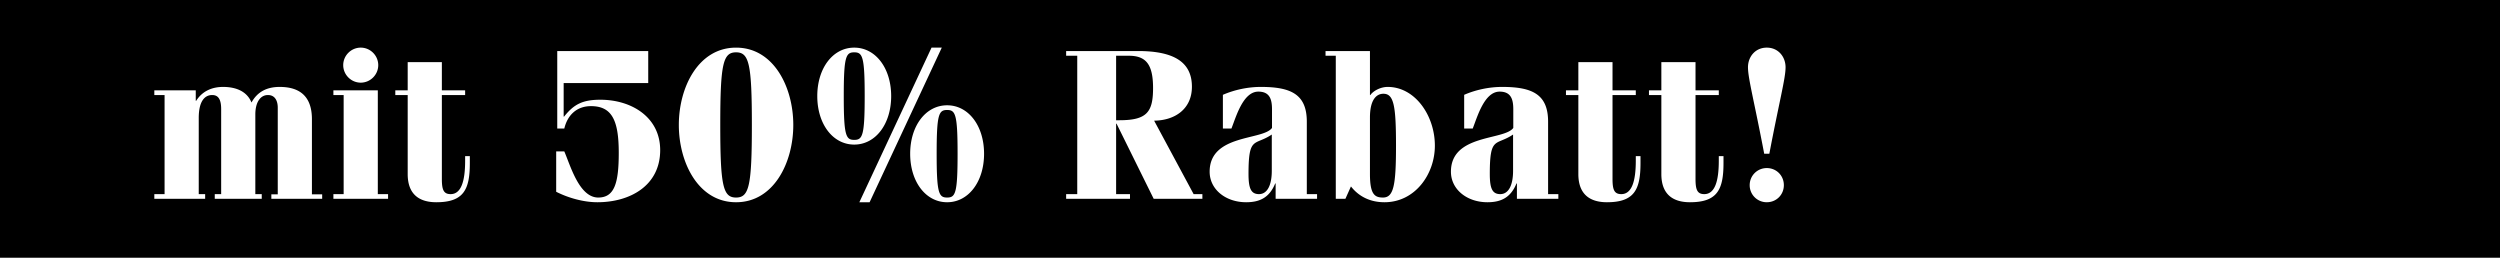 <svg width="679" height="70" viewBox="0 0 679 70" fill="none" xmlns="http://www.w3.org/2000/svg"><path fill="#000" d="M0 0h679v70H0z"/><path d="M55.718 52.724V54H41.914v-1.276h2.784V25.812h-2.784v-1.276h11.252v2.842h.116c1.682-2.668 4.35-3.77 7.308-3.77 3.538 0 6.496 1.218 7.714 4.234 1.624-2.958 4.234-4.234 7.656-4.234 5.916 0 8.758 3.016 8.758 8.758v20.416h2.784V54H73.698v-1.218h1.74V29.234c0-1.682-.638-3.422-2.668-3.422-2.03 0-3.422 1.914-3.422 5.278v21.634h1.74V54h-12.76v-1.276h1.74V29.64c0-2.61-.754-3.828-2.436-3.828-2.262 0-3.654 2.03-3.654 6.206v20.706h1.74zm49.681 0V54H90.551v-1.276h2.784V25.812H90.55v-1.276h12.064v28.188h2.784zm-12.18-35.032c0-2.61 2.146-4.756 4.756-4.756 2.61 0 4.756 2.146 4.756 4.756 0 2.61-2.146 4.756-4.756 4.756-2.61 0-4.756-2.146-4.756-4.756zm17.51 8.12h-3.364v-1.276h3.364V16.88h9.28v7.656h6.322v1.276h-6.322v22.794c0 2.9.464 4.118 2.378 4.118 2.9 0 3.944-3.596 3.944-9.048V42.4h1.276v1.914c0 7.192-1.682 10.614-9.106 10.614-4.64 0-7.772-2.146-7.772-7.656v-21.46zm40.331 26.274V41.124h2.204c1.682 3.886 4.06 12.528 9.222 12.528 4.408 0 5.568-3.944 5.568-12.122 0-8.758-1.798-12.702-7.54-12.702-3.886 0-6.38 2.436-7.25 6.09h-1.914V13.864h24.708v8.7H153.09v9.106h.116c2.668-3.364 5.046-4.582 9.86-4.582 8.41 0 16.24 4.698 16.24 13.688 0 9.686-8.236 14.152-17.052 14.152-3.828 0-8.004-1.218-11.194-2.842zm33.311-18.154c0-10.208 5.278-20.996 15.544-20.996 10.266 0 15.544 10.788 15.544 20.996 0 10.208-5.278 20.996-15.544 20.996-10.266 0-15.544-10.788-15.544-20.996zm19.836 0c0-16.588-.754-19.72-4.292-19.72s-4.292 3.132-4.292 19.72c0 16.588.754 19.72 4.292 19.72s4.292-3.132 4.292-19.72zm53.031-4.06c-2.262 0-2.842 1.16-2.842 11.89s.58 11.89 2.842 11.89 2.842-1.16 2.842-11.89-.58-11.89-2.842-11.89zM233.4 54.928l19.604-41.992h2.784l-19.604 41.992H233.4zm-1.392-40.716c-2.262 0-2.842 1.16-2.842 11.89s.58 11.89 2.842 11.89 2.842-1.16 2.842-11.89-.58-11.89-2.842-11.89zm25.23 14.384c5.8 0 10.034 5.568 10.034 13.166 0 7.598-4.234 13.166-10.034 13.166-5.8 0-10.034-5.568-10.034-13.166 0-7.598 4.234-13.166 10.034-13.166zm-25.23-15.66c5.8 0 10.034 5.568 10.034 13.166 0 7.598-4.234 13.166-10.034 13.166-5.8 0-10.034-5.568-10.034-13.166 0-7.598 4.234-13.166 10.034-13.166zm71.128 2.204v17.516h.928c7.482 0 9.106-2.262 9.106-8.758 0-6.496-1.972-8.758-6.612-8.758h-3.422zm3.77 38.86h-17.342v-1.276h3.016V15.14h-3.016v-1.276h19.546c9.57 0 14.616 2.9 14.616 9.686 0 6.032-4.582 9.164-10.266 9.222l10.73 19.952h2.378V54h-13.224l-10.092-20.416h-.116v19.14h3.77V54zm27.55-19.082h-2.32v-9.164c3.19-1.392 6.844-2.146 10.324-2.146 8.294 0 12.47 2.088 12.47 9.454v19.662h2.784V54h-11.252v-4.176h-.116c-1.566 3.828-4.176 5.104-7.888 5.104-5.568 0-9.918-3.48-9.918-8.294 0-10.266 14.5-8.468 16.936-11.89v-5.046c0-2.668-.58-4.814-3.712-4.814-4.176 0-6.09 6.96-7.308 10.034zm10.962 11.484v-9.86c-4.64 3.132-6.322.29-6.322 10.672 0 3.886.638 5.51 2.842 5.51s3.48-2.32 3.48-6.322zm26.661-14.5v15.37c0 5.51 1.276 6.38 3.538 6.38 2.9 0 3.538-3.306 3.538-14.094s-.58-14.094-3.422-14.094c-1.914 0-3.654 1.624-3.654 6.438zM362.799 54V15.14h-2.784v-1.276h12.064v11.948h.116c.696-1.044 2.668-2.204 4.698-2.204 7.482 0 12.818 7.83 12.818 15.95 0 7.772-5.394 15.37-13.688 15.37-3.654 0-6.844-1.392-9.106-4.292L365.409 54h-2.61zm37.19-19.082h-2.32v-9.164c3.19-1.392 6.844-2.146 10.324-2.146 8.294 0 12.47 2.088 12.47 9.454v19.662h2.784V54h-11.252v-4.176h-.116c-1.566 3.828-4.176 5.104-7.888 5.104-5.568 0-9.918-3.48-9.918-8.294 0-10.266 14.5-8.468 16.936-11.89v-5.046c0-2.668-.58-4.814-3.712-4.814-4.176 0-6.09 6.96-7.308 10.034zm10.962 11.484v-9.86c-4.64 3.132-6.322.29-6.322 10.672 0 3.886.638 5.51 2.842 5.51s3.48-2.32 3.48-6.322zm17.729-20.59h-3.364v-1.276h3.364V16.88h9.28v7.656h6.322v1.276h-6.322v22.794c0 2.9.464 4.118 2.378 4.118 2.9 0 3.944-3.596 3.944-9.048V42.4h1.276v1.914c0 7.192-1.682 10.614-9.106 10.614-4.64 0-7.772-2.146-7.772-7.656v-21.46zm22.543 0h-3.364v-1.276h3.364V16.88h9.28v7.656h6.322v1.276h-6.322v22.794c0 2.9.464 4.118 2.378 4.118 2.9 0 3.944-3.596 3.944-9.048V42.4h1.276v1.914c0 7.192-1.682 10.614-9.106 10.614-4.64 0-7.772-2.146-7.772-7.656v-21.46zm29.329 15.95h-1.392c-2.726-14.326-4.408-20.474-4.408-23.49 0-2.842 1.972-5.336 5.104-5.336s5.104 2.494 5.104 5.336c0 3.016-1.682 9.164-4.408 23.49zm-.696 3.886c2.61 0 4.64 2.03 4.64 4.64s-2.03 4.64-4.64 4.64a4.617 4.617 0 01-4.64-4.64c0-2.61 2.088-4.64 4.64-4.64z" fill="#fff"/></svg>